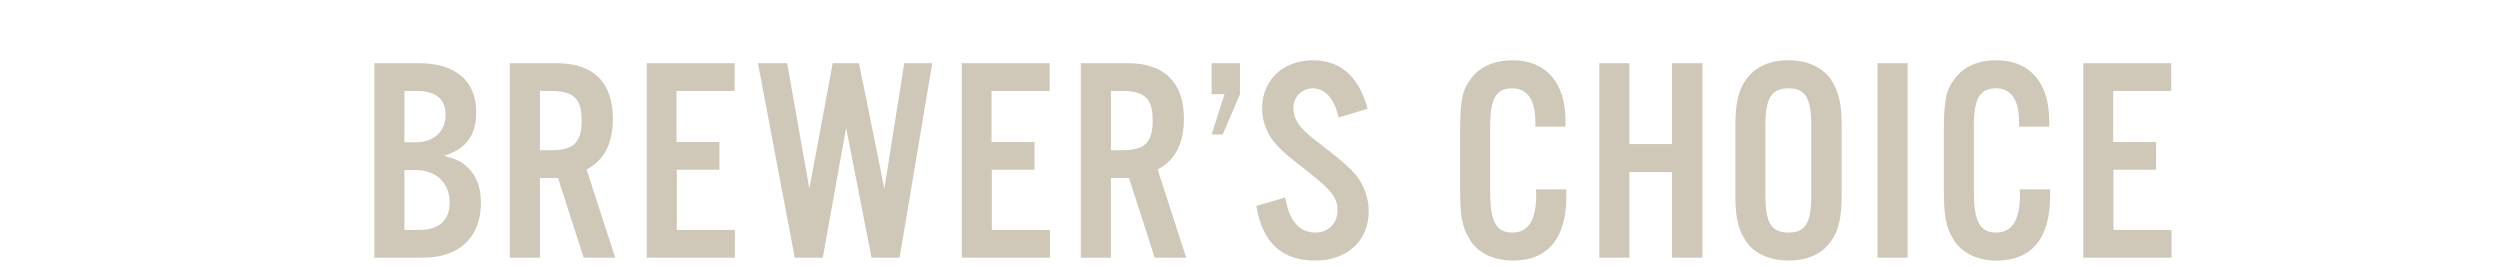 <svg xmlns="http://www.w3.org/2000/svg" width="205.52" height="21.963" viewBox="0 0 205.52 21.963"><g fill="#CFC7B8"><path d="M39.536 16.669c0-1.297-.385-2.256-1.128-2.953-.48-.432-.864-.623-1.896-.912 1.8-.551 2.64-1.68 2.64-3.576 0-2.568-1.703-4.031-4.68-4.031h-3.697V21.18h4.01c2.975.001 4.751-1.679 4.751-4.511zm-6.288-9.193h.96c1.632 0 2.424.648 2.424 1.992 0 1.344-.985 2.232-2.472 2.232h-.912V7.476zm0 11.425v-4.92h.912c1.703 0 2.808 1.055 2.808 2.688 0 1.439-.888 2.232-2.472 2.232h-1.248zM50.384 9.757c0-2.977-1.609-4.561-4.584-4.561h-3.889v15.985h2.473v-6.554h1.487l2.112 6.554h2.593l-2.353-7.248c1.441-.745 2.161-2.137 2.161-4.176zm-5.088 2.592h-.912V7.476h.912c1.872 0 2.52.625 2.52 2.426 0 1.822-.648 2.447-2.52 2.447zM55.638 13.956h3.505v-2.279h-3.528V7.476h4.776v-2.28h-7.225v15.985h7.248v-2.28h-4.776zM72.704 15.517L70.615 5.196h-2.16l-1.92 10.321L64.71 5.196h-2.4l3.025 15.985h2.304l1.92-10.68 2.088 10.68h2.305L76.64 5.196h-2.305zM81.535 13.956h3.505v-2.279h-3.528V7.476h4.776v-2.28h-7.225v15.985h7.248v-2.28h-4.776zM97.327 9.757c0-2.977-1.609-4.561-4.584-4.561h-3.89v15.985h2.474v-6.554h1.486l2.113 6.554h2.592l-2.352-7.248c1.441-.745 2.161-2.137 2.161-4.176zm-5.088 2.592h-.911V7.476h.911c1.872 0 2.521.625 2.521 2.426-.001 1.822-.649 2.447-2.521 2.447zM99.606 7.739h1.057l-1.057 3.315h.912l1.417-3.315V5.196h-2.329zM112.519 17.364c0-1.08-.385-2.135-1.033-2.951-.526-.625-1.008-1.057-2.399-2.137l-1.104-.863c-1.201-.938-1.655-1.656-1.655-2.521 0-.936.672-1.607 1.584-1.631 1.032 0 1.752.816 2.137 2.4l2.377-.721c-.697-2.617-2.209-3.984-4.488-3.984-2.449 0-4.178 1.607-4.178 3.936 0 .984.312 1.896.889 2.666.384.479.84.937 1.345 1.344.239.191.768.601 1.608 1.271 1.871 1.465 2.351 2.111 2.351 3.121 0 1.08-.742 1.824-1.822 1.824-1.32 0-2.16-.984-2.474-2.881l-2.376.695c.505 3.024 2.089 4.487 4.85 4.487 2.61.002 4.388-1.629 4.388-4.055zM128.767 16.116v-.551h-2.496c0 .19.021.311.021.408 0 2.11-.646 3.145-1.941 3.145-1.369 0-1.85-.865-1.85-3.434V10.38c0-2.279.479-3.119 1.824-3.119 1.247 0 1.896.959 1.896 2.809v.336h2.473v-.48c0-3.145-1.606-4.969-4.344-4.969-1.488 0-2.666.504-3.408 1.488-.744.959-.912 1.824-.912 4.439v4.465c0 2.424.144 3.24.769 4.297.647 1.127 1.967 1.775 3.574 1.775 2.882 0 4.394-1.824 4.394-5.305zM137.454 11.845h-3.504V5.196h-2.474v15.985h2.474v-7.032h3.504v7.032h2.496V5.196h-2.496zM150.486 19.886c.648-.865.912-1.969.912-3.793v-5.809c0-1.824-.264-2.855-.912-3.793-.696-.982-1.942-1.535-3.457-1.535-1.534 0-2.711.527-3.454 1.535-.648.865-.912 1.969-.912 3.793v5.809c0 1.824.239 2.855.912 3.793.67.98 1.909 1.506 3.438 1.535h.039c1.5-.005 2.67-.509 3.434-1.535zm-1.584-3.817c0 2.256-.479 3.049-1.873 3.049-1.416 0-1.895-.793-1.895-3.049v-5.736c0-2.281.479-3.049 1.895-3.072 1.394 0 1.873.791 1.873 3.072v5.736zM154.349 5.196h2.473v15.985h-2.473zM168.534 16.116v-.551h-2.496c0 .19.021.311.021.408 0 2.11-.646 3.145-1.94 3.145-1.369 0-1.851-.865-1.851-3.434V10.38c0-2.279.48-3.119 1.824-3.119 1.248 0 1.896.959 1.896 2.809v.336h2.474v-.48c0-3.145-1.609-4.969-4.344-4.969-1.488 0-2.666.504-3.408 1.488-.744.959-.912 1.824-.912 4.439v4.465c0 2.424.143 3.24.768 4.297.648 1.127 1.968 1.775 3.574 1.775 2.881 0 4.394-1.824 4.394-5.305zM173.741 13.956h3.504v-2.279h-3.527V7.476h4.775v-2.28h-7.224v15.985h7.248v-2.28h-4.776z"/></g></svg>